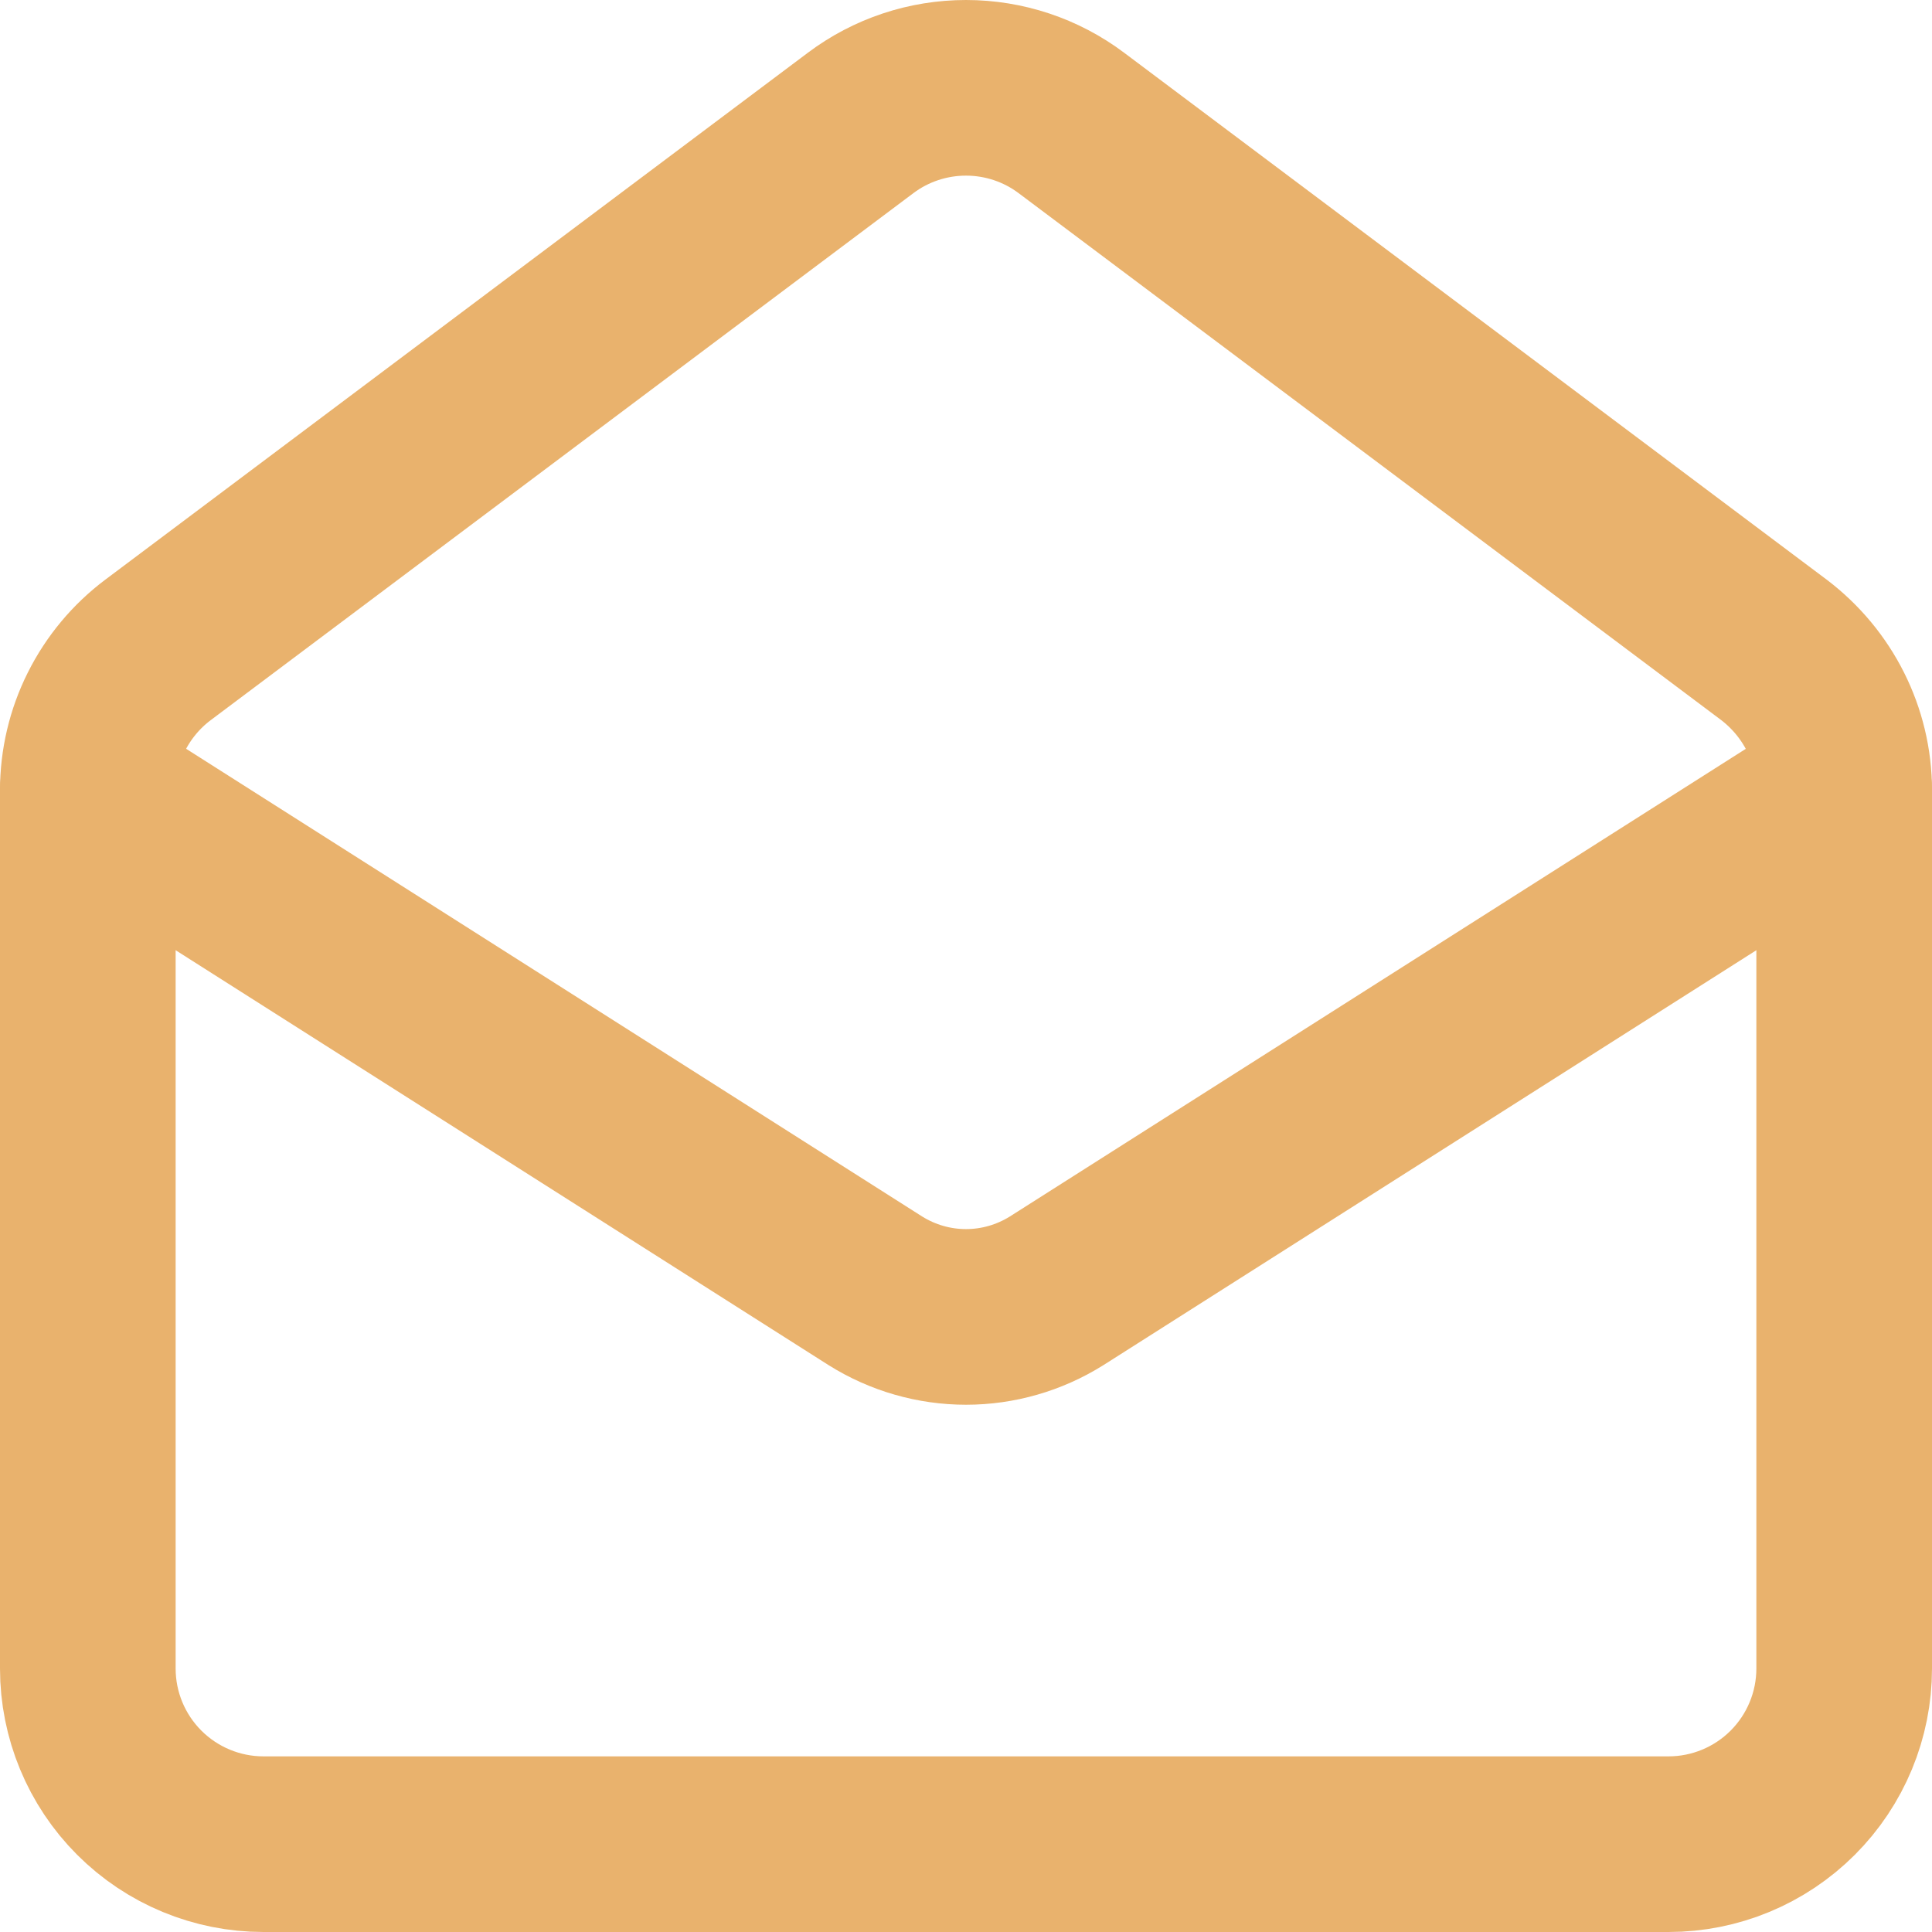 <svg width="22" height="22" viewBox="0 0 22 22" fill="none" xmlns="http://www.w3.org/2000/svg">
<path d="M20.2 7.4C20.7 7.78 21 8.37 21 9V19C21 19.53 20.789 20.039 20.414 20.414C20.039 20.789 19.53 21 19 21H3C2.47 21 1.961 20.789 1.586 20.414C1.211 20.039 1 19.53 1 19V9C1 8.69 1.072 8.383 1.211 8.106C1.35 7.828 1.552 7.586 1.8 7.4L9.8 1.4C10.146 1.14 10.567 1 11 1C11.433 1 11.854 1.14 12.2 1.4L20.2 7.4V7.4Z" stroke="#E9B26D" stroke-width="2" stroke-linecap="round" stroke-linejoin="round"/>
<path d="M21 9L12.03 14.7C11.721 14.893 11.364 14.996 11 14.996C10.636 14.996 10.279 14.893 9.97 14.7L1 9" stroke="#E9B26D" stroke-width="2" stroke-linecap="round" stroke-linejoin="round"/>
</svg>
